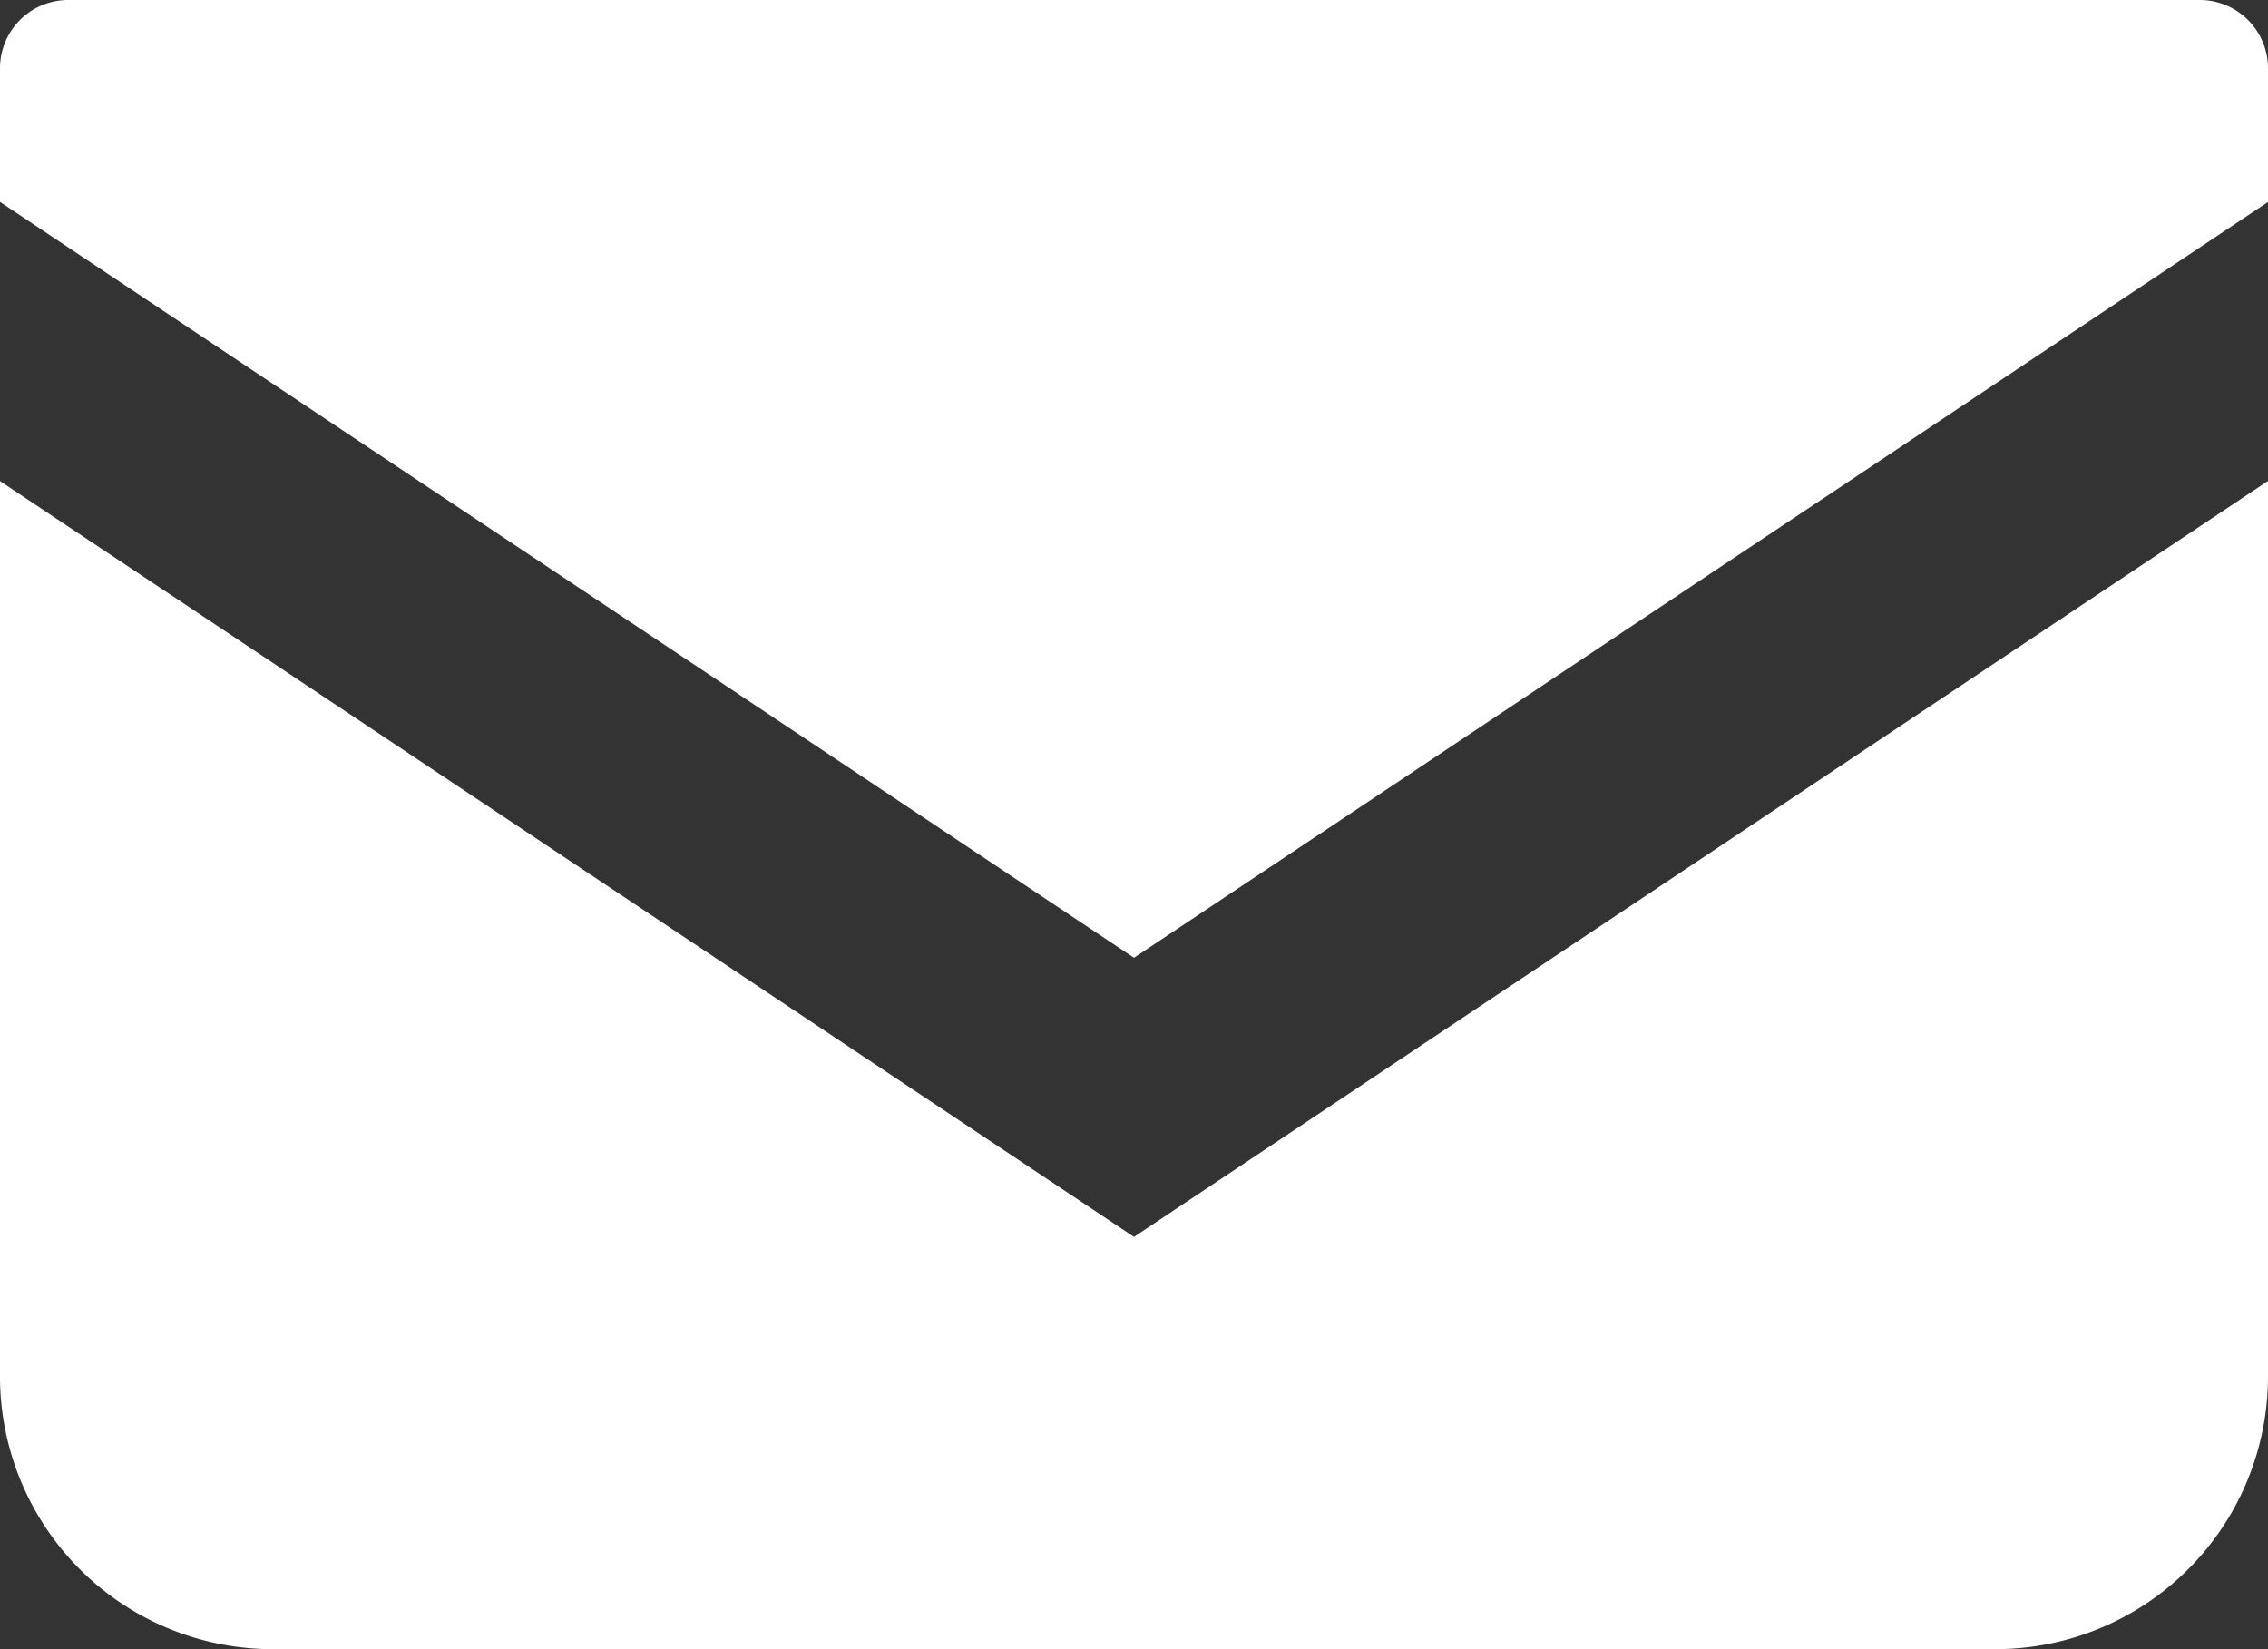 <svg xmlns="http://www.w3.org/2000/svg" width="22" height="16" viewBox="0 0 22 16"><rect x="0" y="0" width="22" height="16" fill="#333333" stroke="none"/><path data-name="合体 10" d="M2.655 16A2.646 2.646 0 0 1 0 13.36V4.667L11 12l11-7.334v8.694A2.646 2.646 0 0 1 19.345 16zM0 1.959V.66A.662.662 0 0 1 .663 0h20.674A.662.662 0 0 1 22 .66v1.3L11 9.292z" fill="#fff"/></svg>